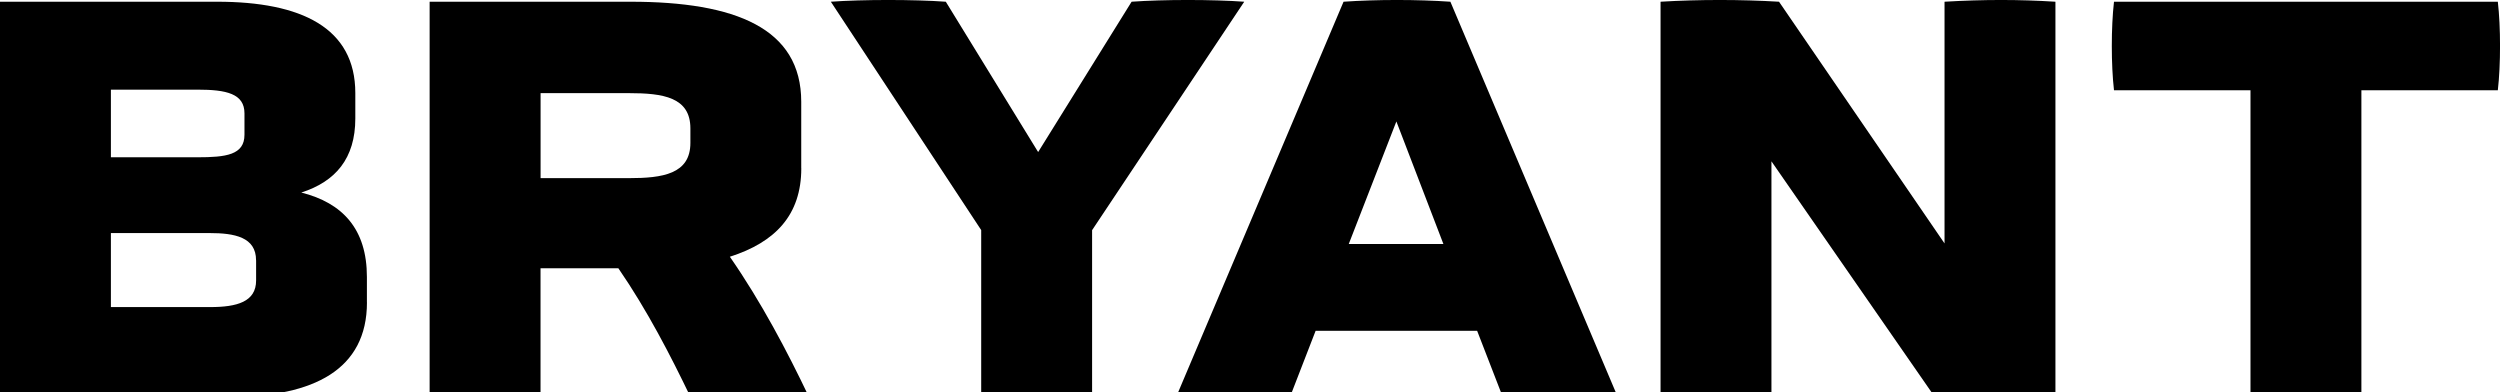 <svg width="1440" height="226" viewBox="0 0 1440 226" fill="none" xmlns="http://www.w3.org/2000/svg">
<g clip-path="url(#clip0_12025_1637)">
<path d="M211.366 174.208C211.366 212.862 180.596 228.51 133.429 228.51H0V0.993H125.074C173.582 0.993 204.663 15.989 204.663 53.619V68.273C204.663 91.249 193.284 104.568 173.551 110.902C197.306 116.894 211.335 131.89 211.335 159.522V174.176L211.366 174.208ZM140.817 65.293C140.817 53.961 130.436 51.632 113.726 51.632H63.877V90.597H113.726C130.124 90.597 140.817 89.261 140.817 77.619V65.293ZM147.488 149.897C147.488 136.578 135.112 134.249 120.74 134.249H63.877V176.878H121.083C136.453 176.878 147.52 173.866 147.52 161.54V149.897H147.488Z" fill="black"/>
<path d="M461.545 96.93C461.545 123.911 446.487 139.559 420.394 147.879C438.444 173.866 453.502 202.492 465.878 228.479C446.799 229.814 416.715 229.814 397.636 228.479C386.257 204.821 372.883 178.834 356.174 154.524H311.344V228.479C292.265 229.814 266.515 229.814 247.467 228.479V0.994H363.188C423.73 0.994 461.514 16.331 461.514 58.618V96.93H461.545ZM397.667 73.955C397.667 55.979 381.955 53.65 362.222 53.65H311.375V102.612H362.222C381.612 102.612 397.667 100.284 397.667 82.307V73.986V73.955Z" fill="black"/>
<path d="M565.201 132.573L478.566 0.993C496.96 -0.342 526.389 -0.342 544.782 0.993L597.966 87.585L651.805 0.993C670.199 -0.342 698.287 -0.342 716.68 0.993L629.048 132.573V228.51C611.309 229.845 583.563 229.845 565.17 228.51V132.573H565.201Z" fill="black"/>
<path d="M850.795 190.539H757.8L743.085 228.51C724.692 229.845 695.918 229.845 677.524 228.51L773.886 0.993C792.965 -0.342 816.346 -0.342 835.425 0.993L931.756 228.51C913.363 229.845 883.934 229.845 865.54 228.51L850.826 190.539H850.795ZM804.313 69.95L776.879 140.552H831.404L804.313 69.95Z" fill="black"/>
<path d="M1020.35 92.925V228.51C1000.28 230.497 976.554 230.497 956.478 228.51V0.993C978.549 -0.342 1002.62 -0.342 1024.72 0.993L1120.05 140.211V0.993C1142.78 -0.342 1162.86 -0.342 1183.93 0.993V228.51C1160.17 229.845 1138.1 229.845 1114.35 228.51L1020.35 92.925Z" fill="black"/>
<path d="M1296.25 51.974H1217.66C1215.98 37.319 1215.98 15.679 1217.66 0.994H1438.75C1440.44 15.648 1440.44 37.288 1438.75 51.974H1360.16V228.51C1342.42 229.845 1314.68 229.845 1296.28 228.51V51.974H1296.25Z" fill="black"/>
</g>
<defs>
<clipPath id="clip0_12025_1637">
<rect width="1440" height="230" fill="white"/>
</clipPath>
</defs>
</svg>
